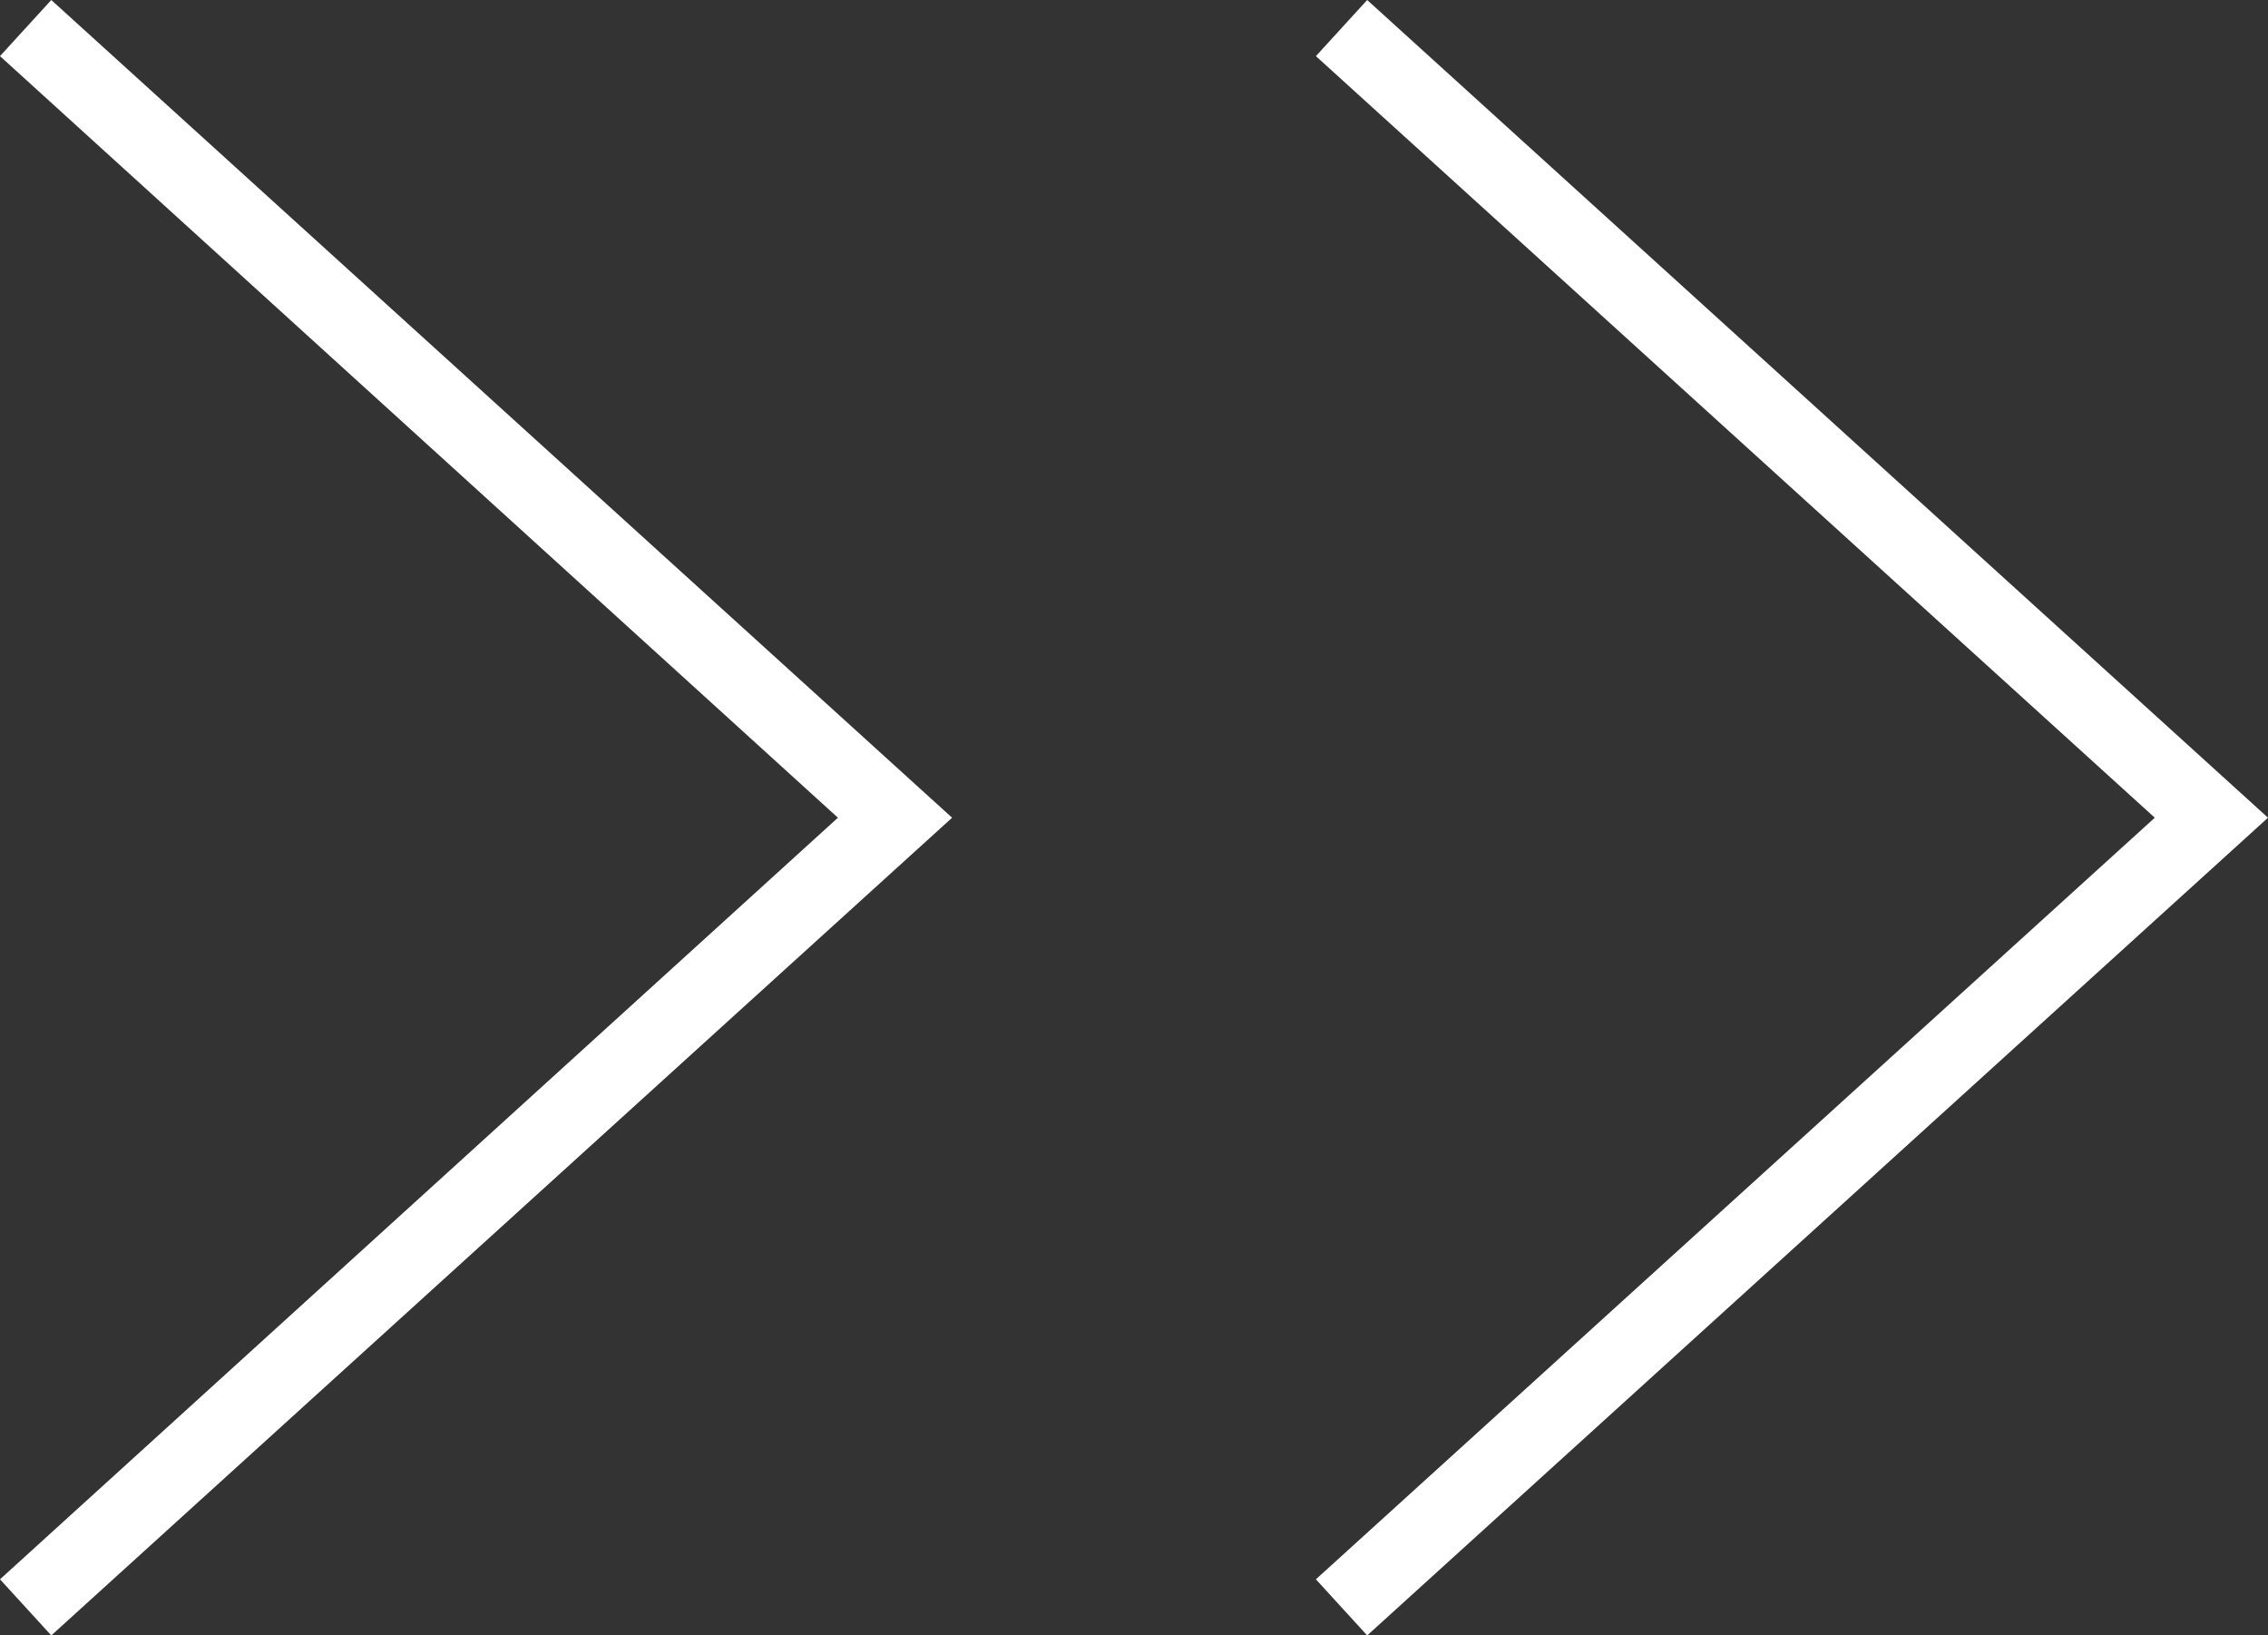<svg xmlns="http://www.w3.org/2000/svg" viewBox="0 0 23.44 16.9"><rect x="0" y="0" width="23.44" height="16.9" fill="#333333" stroke="none"/><defs><style>.cls-1{fill:#fff;}</style></defs><g id="レイヤー_2" data-name="レイヤー 2"><g id="レイヤー_3" data-name="レイヤー 3"><polygon class="cls-1" points="14.13 16.9 13.6 16.32 22.27 8.45 13.6 0.58 14.13 0 23.44 8.45 14.13 16.9"/><polygon class="cls-1" points="0.53 16.9 0 16.32 8.66 8.45 0 0.58 0.53 0 9.84 8.45 0.53 16.9"/></g></g></svg>